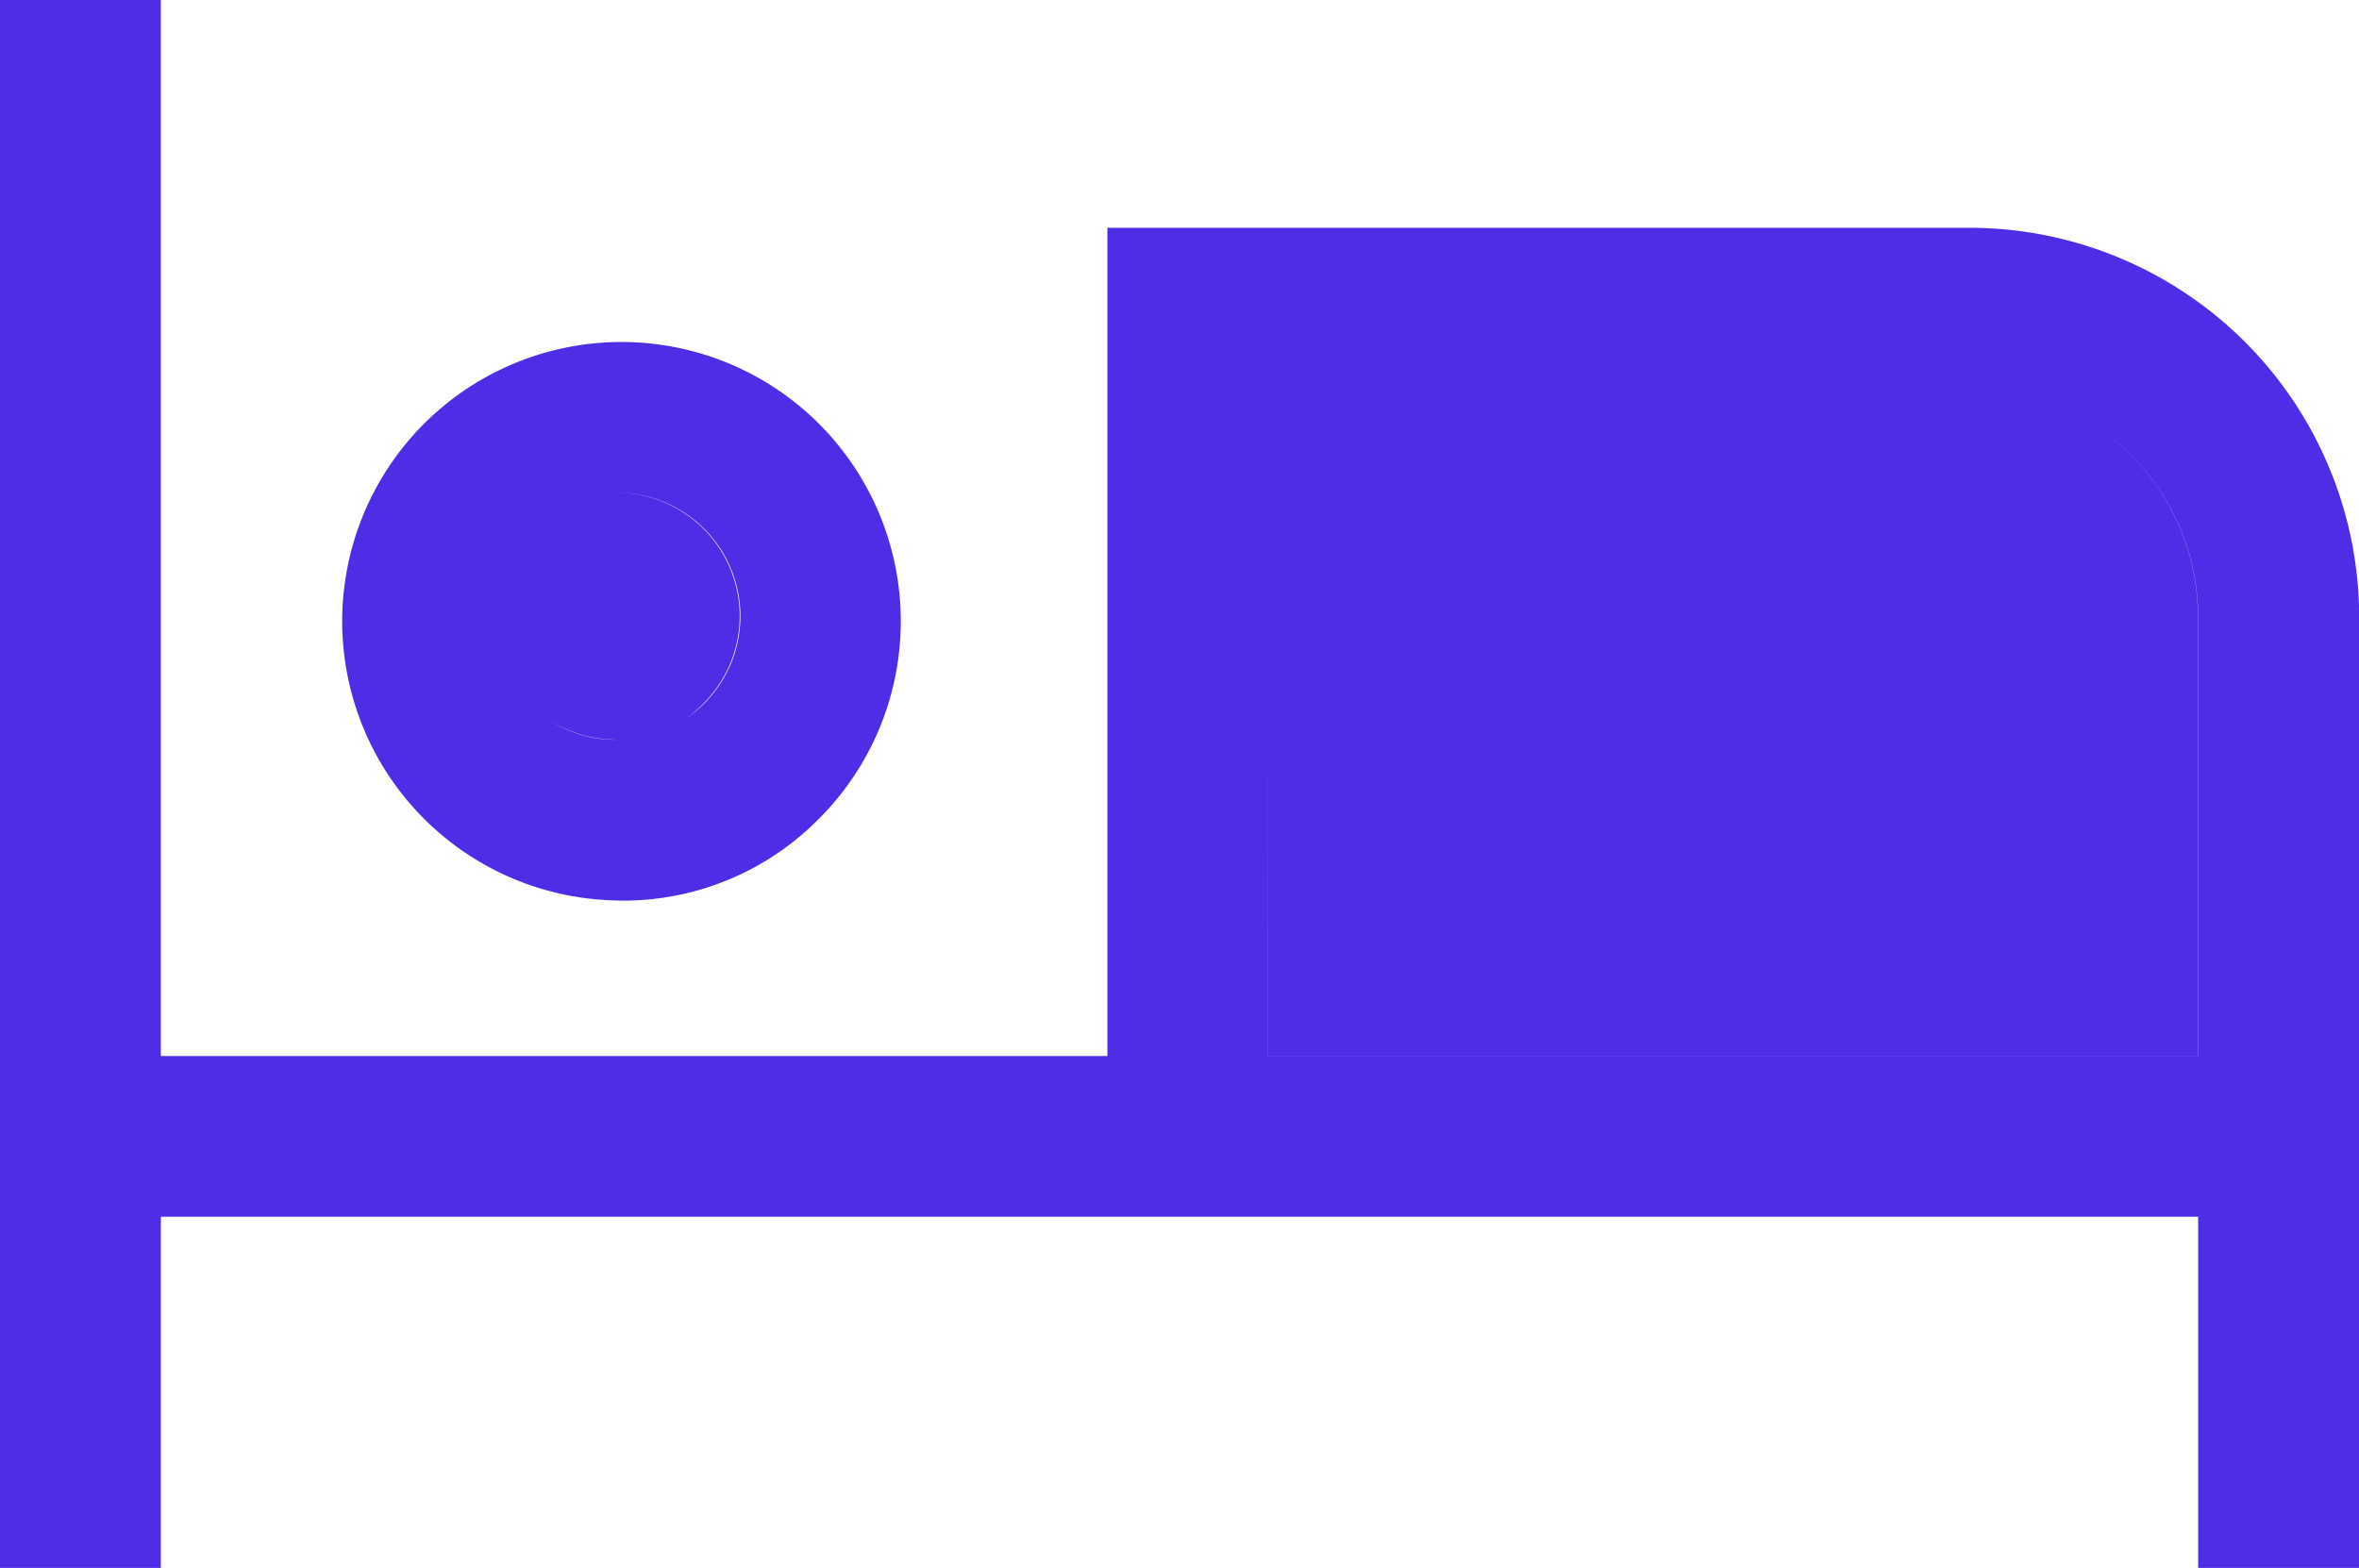 <?xml version="1.0" encoding="UTF-8"?>
<svg xmlns="http://www.w3.org/2000/svg" width="25.989" height="17.276" viewBox="0 0 25.989 17.276">
  <path id="hotel_FILL1_wght400_GRAD0_opsz48" d="M40,288.276V271h1.772v11.636H52.2V273.51h9.509a4.295,4.295,0,0,1,4.282,4.282v10.484H64.217v-3.869H41.772v3.869Zm6.792-7.354a3.077,3.077,0,1,1,2.23-.9A3.028,3.028,0,0,1,46.792,280.923Zm7.176,1.713H64.217v-4.843a2.518,2.518,0,0,0-2.51-2.51H53.969Zm-7.176-3.485a1.361,1.361,0,1,0-.96-.4A1.308,1.308,0,0,0,46.792,279.151Zm0,0a1.361,1.361,0,1,1,.96-.4A1.308,1.308,0,0,1,46.792,279.151Zm7.176-3.869h7.737a2.518,2.518,0,0,1,2.51,2.51v4.843H53.969Z" transform="translate(-40 -271)" fill="#4f2de7"></path>
</svg>

